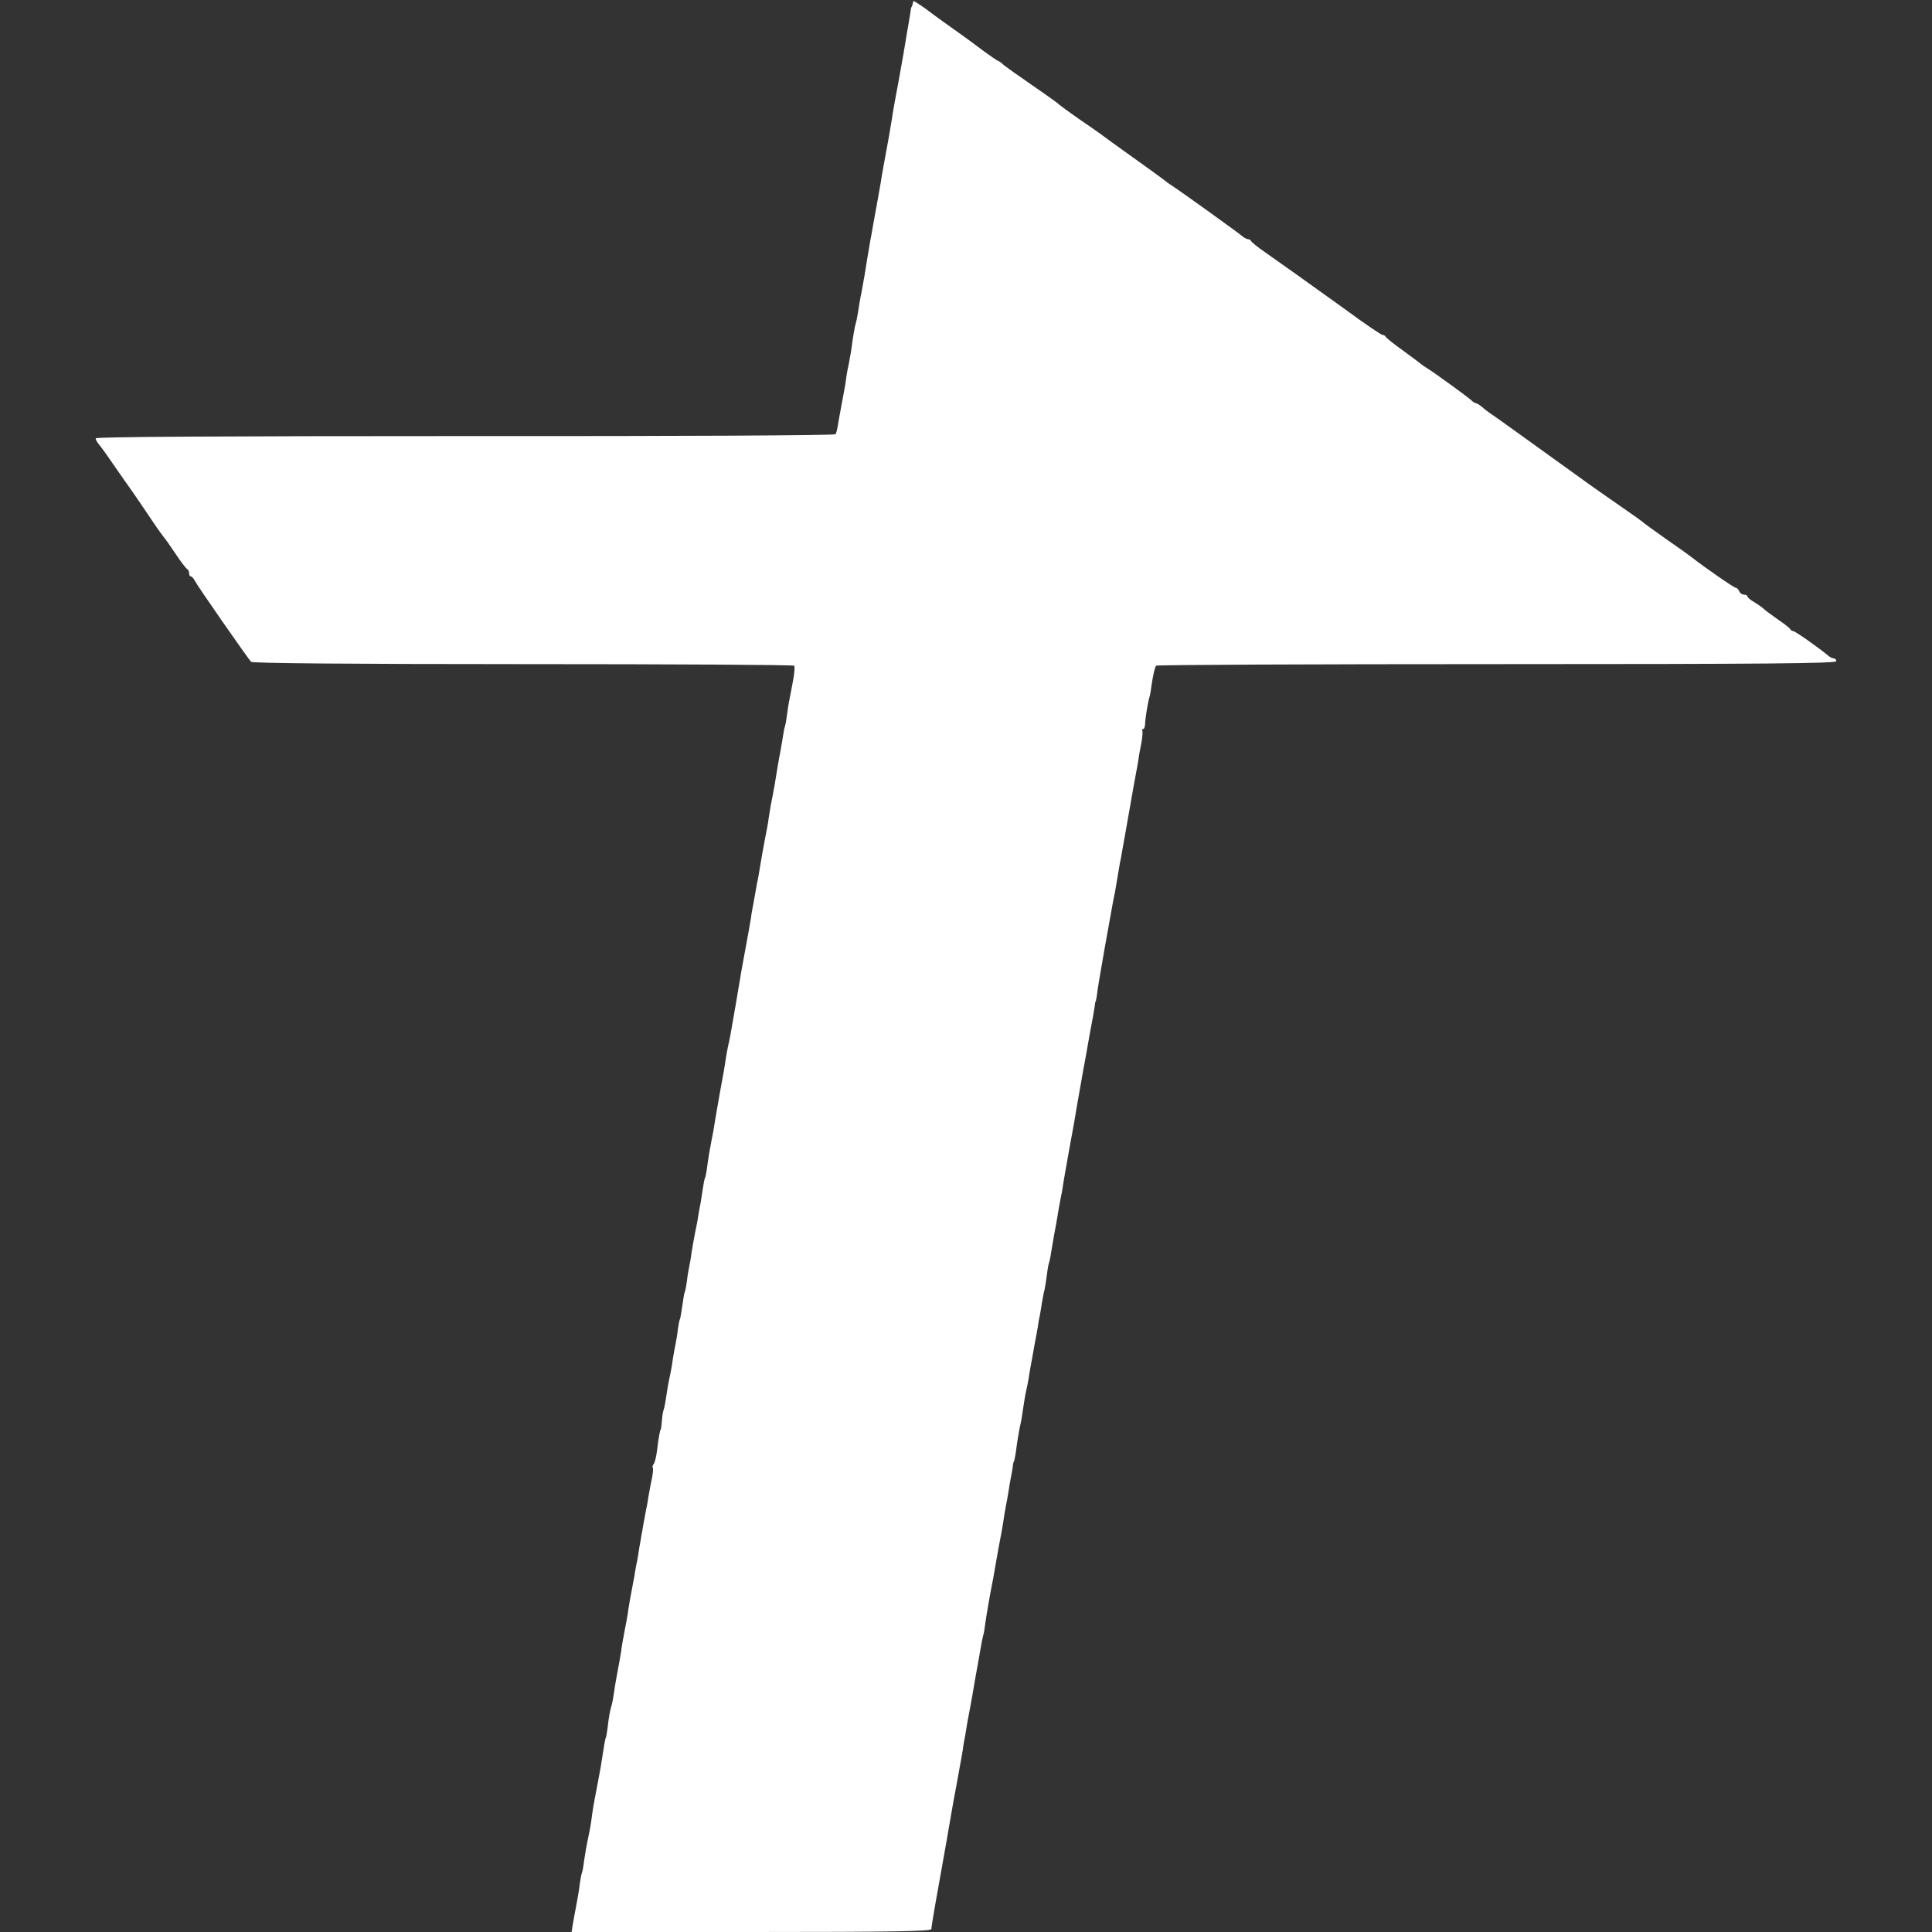 <?xml version="1.0" standalone="no"?>
<!DOCTYPE svg PUBLIC "-//W3C//DTD SVG 20010904//EN"
 "http://www.w3.org/TR/2001/REC-SVG-20010904/DTD/svg10.dtd">
<svg version="1.0" xmlns="http://www.w3.org/2000/svg"
 width="848pt" height="848pt" viewBox="0 0 848 848"
 preserveAspectRatio="xMidYMid meet">
<rect x="0" y="0" width="848" height="848" fill="#333333" stroke="none"/>
<g transform="translate(0,848) scale(0.1,-0.1)"
fill="#ffffff" stroke="none">
<path d="M4009 8475 c-5 -21 -7 -25 -9 -27 -1 -2 -3 -12 -4 -23 -2 -11 -6 -38
-10 -60 -4 -22 -9 -51 -11 -65 -2 -14 -15 -89 -29 -166 -15 -78 -29 -157 -31
-175 -7 -44 -19 -112 -39 -219 -3 -14 -7 -41 -10 -60 -7 -40 -13 -75 -26 -145
-5 -27 -12 -66 -15 -85 -4 -19 -8 -42 -9 -50 -2 -8 -6 -37 -11 -65 -9 -59 -12
-74 -24 -140 -6 -27 -12 -66 -15 -86 -3 -20 -8 -42 -10 -50 -5 -13 -12 -58
-21 -124 -3 -16 -8 -43 -11 -60 -4 -16 -8 -41 -10 -55 -1 -14 -10 -63 -19
-110 -9 -47 -17 -94 -19 -106 -2 -11 -5 -25 -9 -30 -3 -5 -670 -9 -1626 -8
-1048 0 -1621 -3 -1621 -10 0 -5 6 -17 13 -25 8 -9 35 -46 60 -83 26 -38 67
-96 91 -130 24 -35 63 -92 87 -128 24 -36 47 -67 50 -70 3 -3 25 -34 49 -70
24 -36 47 -66 52 -68 4 -2 8 -10 8 -18 0 -8 3 -14 8 -14 4 0 12 -9 17 -19 10
-21 231 -338 247 -356 6 -6 425 -10 1193 -10 651 0 1187 -3 1191 -7 3 -4 1
-36 -6 -70 -6 -35 -14 -72 -16 -83 -2 -11 -7 -40 -10 -65 -3 -25 -8 -47 -9
-50 -2 -3 -6 -24 -9 -46 -4 -22 -9 -51 -11 -64 -3 -14 -8 -41 -11 -60 -9 -58
-18 -112 -31 -175 -2 -11 -6 -36 -9 -55 -2 -19 -9 -57 -15 -85 -13 -68 -15
-83 -24 -135 -4 -25 -9 -54 -12 -65 -2 -11 -5 -29 -7 -40 -2 -11 -6 -33 -9
-50 -3 -16 -9 -46 -11 -65 -7 -41 -13 -75 -26 -145 -11 -58 -13 -68 -40 -230
-26 -152 -27 -155 -34 -185 -3 -14 -8 -41 -11 -60 -2 -19 -14 -87 -26 -150
-11 -63 -22 -126 -24 -140 -2 -14 -6 -38 -10 -55 -11 -58 -15 -80 -21 -125 -3
-24 -7 -47 -10 -51 -2 -4 -6 -24 -9 -45 -3 -22 -8 -50 -10 -64 -3 -14 -7 -38
-10 -55 -2 -16 -9 -52 -15 -80 -5 -27 -12 -66 -15 -85 -2 -19 -7 -46 -10 -60
-3 -14 -8 -43 -10 -64 -3 -21 -7 -42 -9 -45 -2 -3 -7 -31 -11 -61 -4 -30 -9
-58 -11 -61 -2 -3 -6 -24 -9 -45 -2 -21 -7 -50 -10 -64 -3 -14 -8 -41 -11 -60
-8 -55 -12 -73 -18 -100 -3 -14 -8 -43 -11 -65 -3 -22 -8 -49 -11 -59 -4 -10
-8 -35 -9 -55 -2 -20 -4 -36 -5 -36 -3 0 -10 -39 -16 -90 -3 -27 -10 -55 -15
-61 -5 -6 -6 -13 -4 -16 3 -3 1 -25 -4 -49 -5 -24 -12 -60 -15 -79 -3 -19 -7
-44 -10 -55 -2 -11 -7 -40 -12 -65 -4 -25 -8 -47 -9 -50 0 -3 -4 -27 -9 -53
-4 -27 -9 -59 -12 -70 -2 -12 -7 -35 -9 -52 -3 -16 -11 -57 -17 -90 -6 -33
-12 -69 -13 -81 -2 -11 -8 -45 -14 -75 -6 -30 -13 -70 -15 -89 -3 -19 -10 -60
-16 -90 -6 -30 -13 -73 -16 -95 -3 -22 -8 -47 -11 -55 -5 -16 -11 -46 -17
-100 -3 -19 -5 -35 -6 -35 -2 0 -7 -25 -14 -72 -6 -41 -11 -71 -26 -148 -15
-77 -20 -107 -25 -149 -3 -22 -10 -58 -15 -80 -5 -23 -12 -63 -16 -91 -3 -27
-8 -53 -10 -56 -2 -4 -6 -24 -9 -46 -2 -21 -9 -63 -15 -93 -6 -30 -13 -70 -16
-87 l-5 -33 789 0 c624 0 789 3 790 13 1 19 22 139 57 332 8 44 17 96 20 115
3 19 13 73 21 120 9 47 18 95 20 108 2 12 6 34 9 50 3 15 8 43 11 62 2 19 7
46 10 60 2 14 7 39 9 55 3 17 10 53 15 80 5 28 12 66 15 85 3 19 10 58 15 85
5 28 12 66 15 85 3 19 8 42 10 50 3 8 7 31 9 50 6 43 21 130 31 180 3 14 8 39
10 55 13 74 25 142 30 165 3 14 7 41 10 60 3 19 7 46 10 60 3 14 8 41 11 60 3
19 7 46 10 60 3 14 7 36 9 50 1 14 4 25 5 25 2 0 8 31 14 80 3 22 9 53 12 70
4 16 8 37 9 45 6 41 16 107 20 120 2 8 7 31 10 50 3 19 7 46 10 60 3 14 7 39
10 55 3 17 7 41 10 55 3 14 7 39 10 55 2 17 6 40 9 51 2 12 7 39 10 60 4 22 8
46 11 54 2 8 6 37 10 64 3 27 8 52 10 55 1 3 6 24 9 46 7 42 16 96 23 130 2
11 6 35 9 54 3 18 8 43 10 55 3 11 7 34 9 49 2 16 14 81 25 145 12 64 23 126
25 137 2 11 6 38 10 60 4 22 9 50 11 63 2 12 6 32 8 45 2 12 7 38 10 57 4 19
16 87 27 150 12 63 23 124 24 135 1 11 3 20 4 20 1 0 4 14 6 30 1 17 17 107
33 200 17 94 33 184 36 200 3 17 8 39 10 50 2 11 7 40 11 65 4 25 9 54 11 65
3 11 7 35 10 54 3 18 8 43 10 55 2 11 13 73 24 136 11 63 22 126 25 140 3 14
7 39 10 55 2 17 8 52 14 80 5 27 7 53 5 57 -3 5 -1 8 3 8 5 0 9 10 9 23 1 25
12 94 19 117 3 8 7 31 9 50 7 47 14 78 20 88 2 4 675 7 1495 7 1186 0 1491 3
1491 13 0 6 -5 12 -10 12 -6 0 -16 5 -23 10 -41 35 -148 110 -156 110 -5 0
-11 4 -13 8 -1 4 -25 23 -53 42 -27 19 -56 40 -63 47 -7 7 -26 20 -42 30 -17
9 -30 21 -30 25 0 4 -7 8 -15 8 -9 0 -18 7 -21 15 -4 8 -10 15 -15 15 -8 0
-132 86 -194 134 -11 9 -63 46 -115 82 -52 37 -97 69 -100 73 -3 3 -43 32 -90
64 -47 33 -108 75 -136 95 -341 246 -428 308 -442 317 -9 6 -25 18 -36 28 -11
9 -23 17 -27 17 -4 0 -14 6 -21 13 -13 13 -166 124 -196 142 -10 6 -19 12 -22
15 -3 3 -39 30 -80 60 -41 29 -76 57 -78 62 -2 4 -8 8 -14 8 -5 0 -77 48 -158
108 -175 126 -282 202 -359 256 -31 21 -57 43 -59 47 -2 5 -8 9 -13 9 -6 0
-15 5 -22 10 -22 19 -290 211 -310 223 -11 7 -27 18 -36 26 -9 7 -72 53 -141
102 -69 49 -132 95 -141 102 -8 6 -51 36 -95 66 -43 30 -81 58 -84 61 -3 4
-32 25 -65 48 -127 88 -180 125 -185 132 -3 3 -12 10 -20 13 -8 4 -35 23 -60
41 -25 19 -83 62 -130 95 -47 33 -106 76 -132 96 -27 19 -49 33 -49 30z"/>
</g>
</svg>
